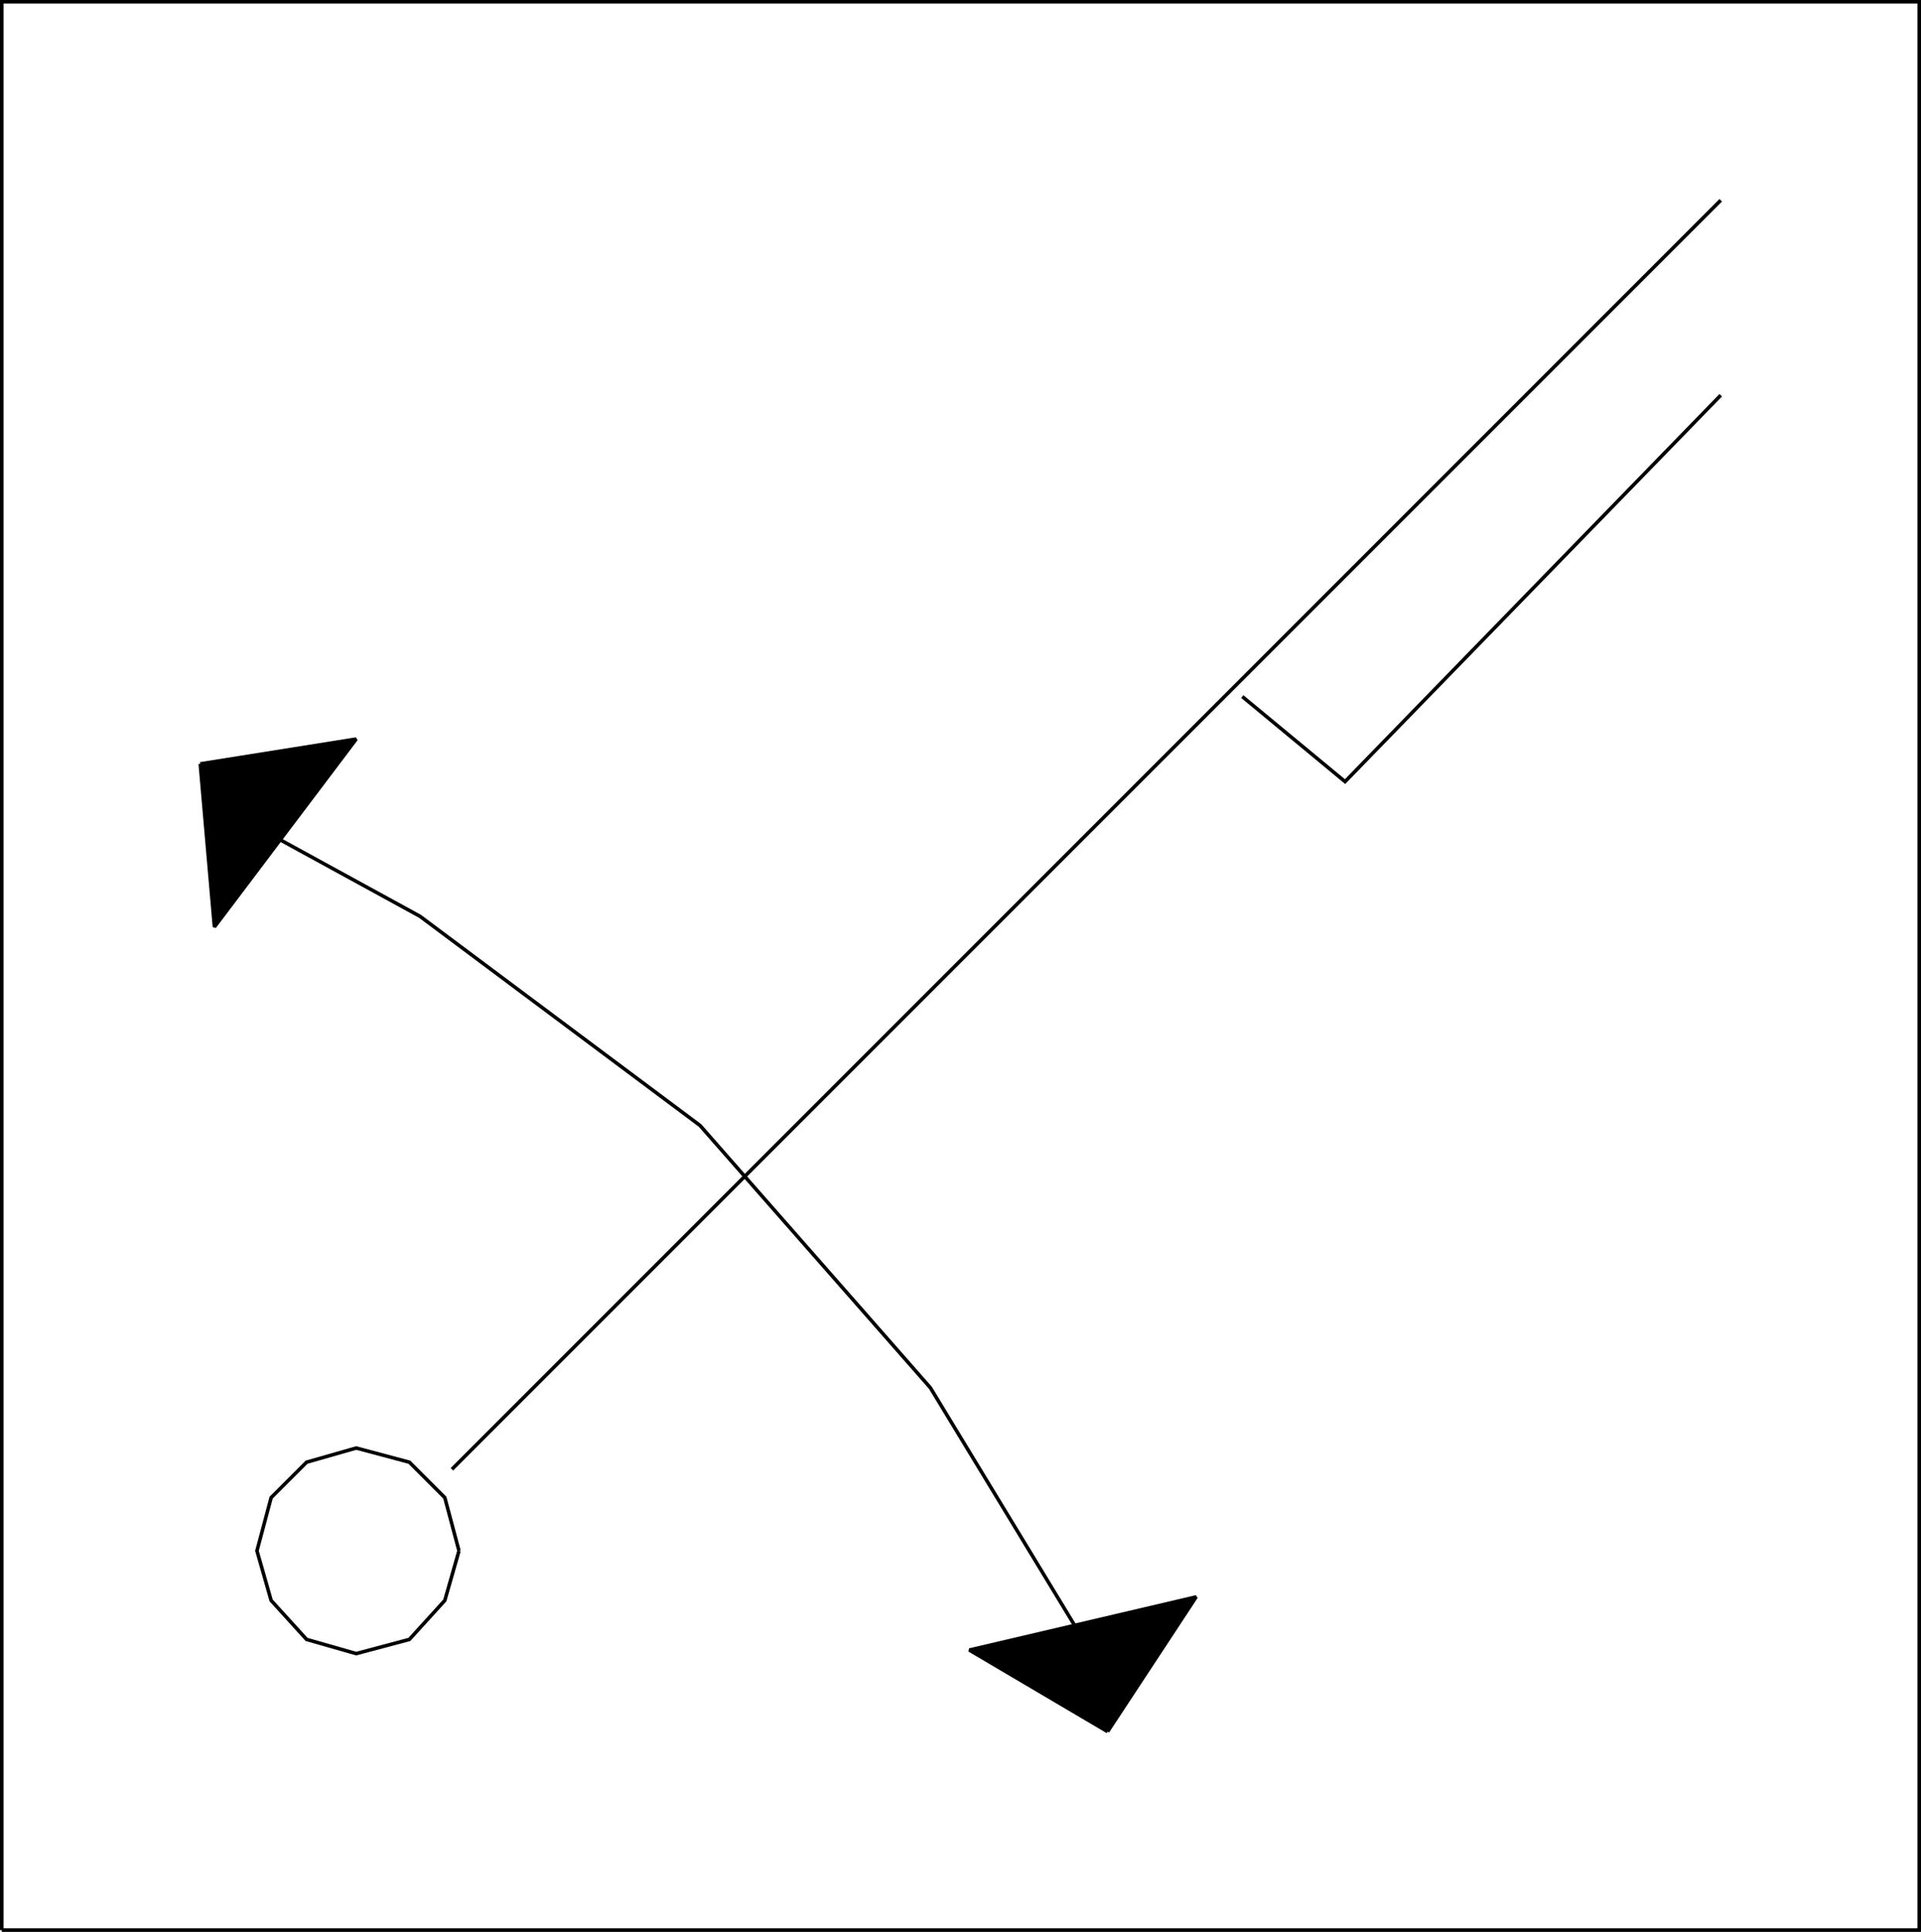 <svg xmlns="http://www.w3.org/2000/svg" width="542" height="545" version="1.2"><g fill="none" fill-rule="evenodd" stroke="#000" stroke-miterlimit="2" font-family="'Sans Serif'" font-size="12.5" font-weight="400"><path d="M.5 544.5V.5h541v544H.5" vector-effect="non-scaling-stroke"/><path d="m129.5 437.5-4-15-10-10-15-4-14 4-10 10-4 15 4 14 10 11 14 4 15-4 10-11 4-14m-2-23 358-358m-135 140 29 24 106-109m-172 364-51-84-65-74-79-59-53-29" vector-effect="non-scaling-stroke"/><path fill="#000" d="m56.5 215.5 4 46 40-53-44 7m256 273 25-38-64 15 39 23" vector-effect="non-scaling-stroke"/></g></svg>
